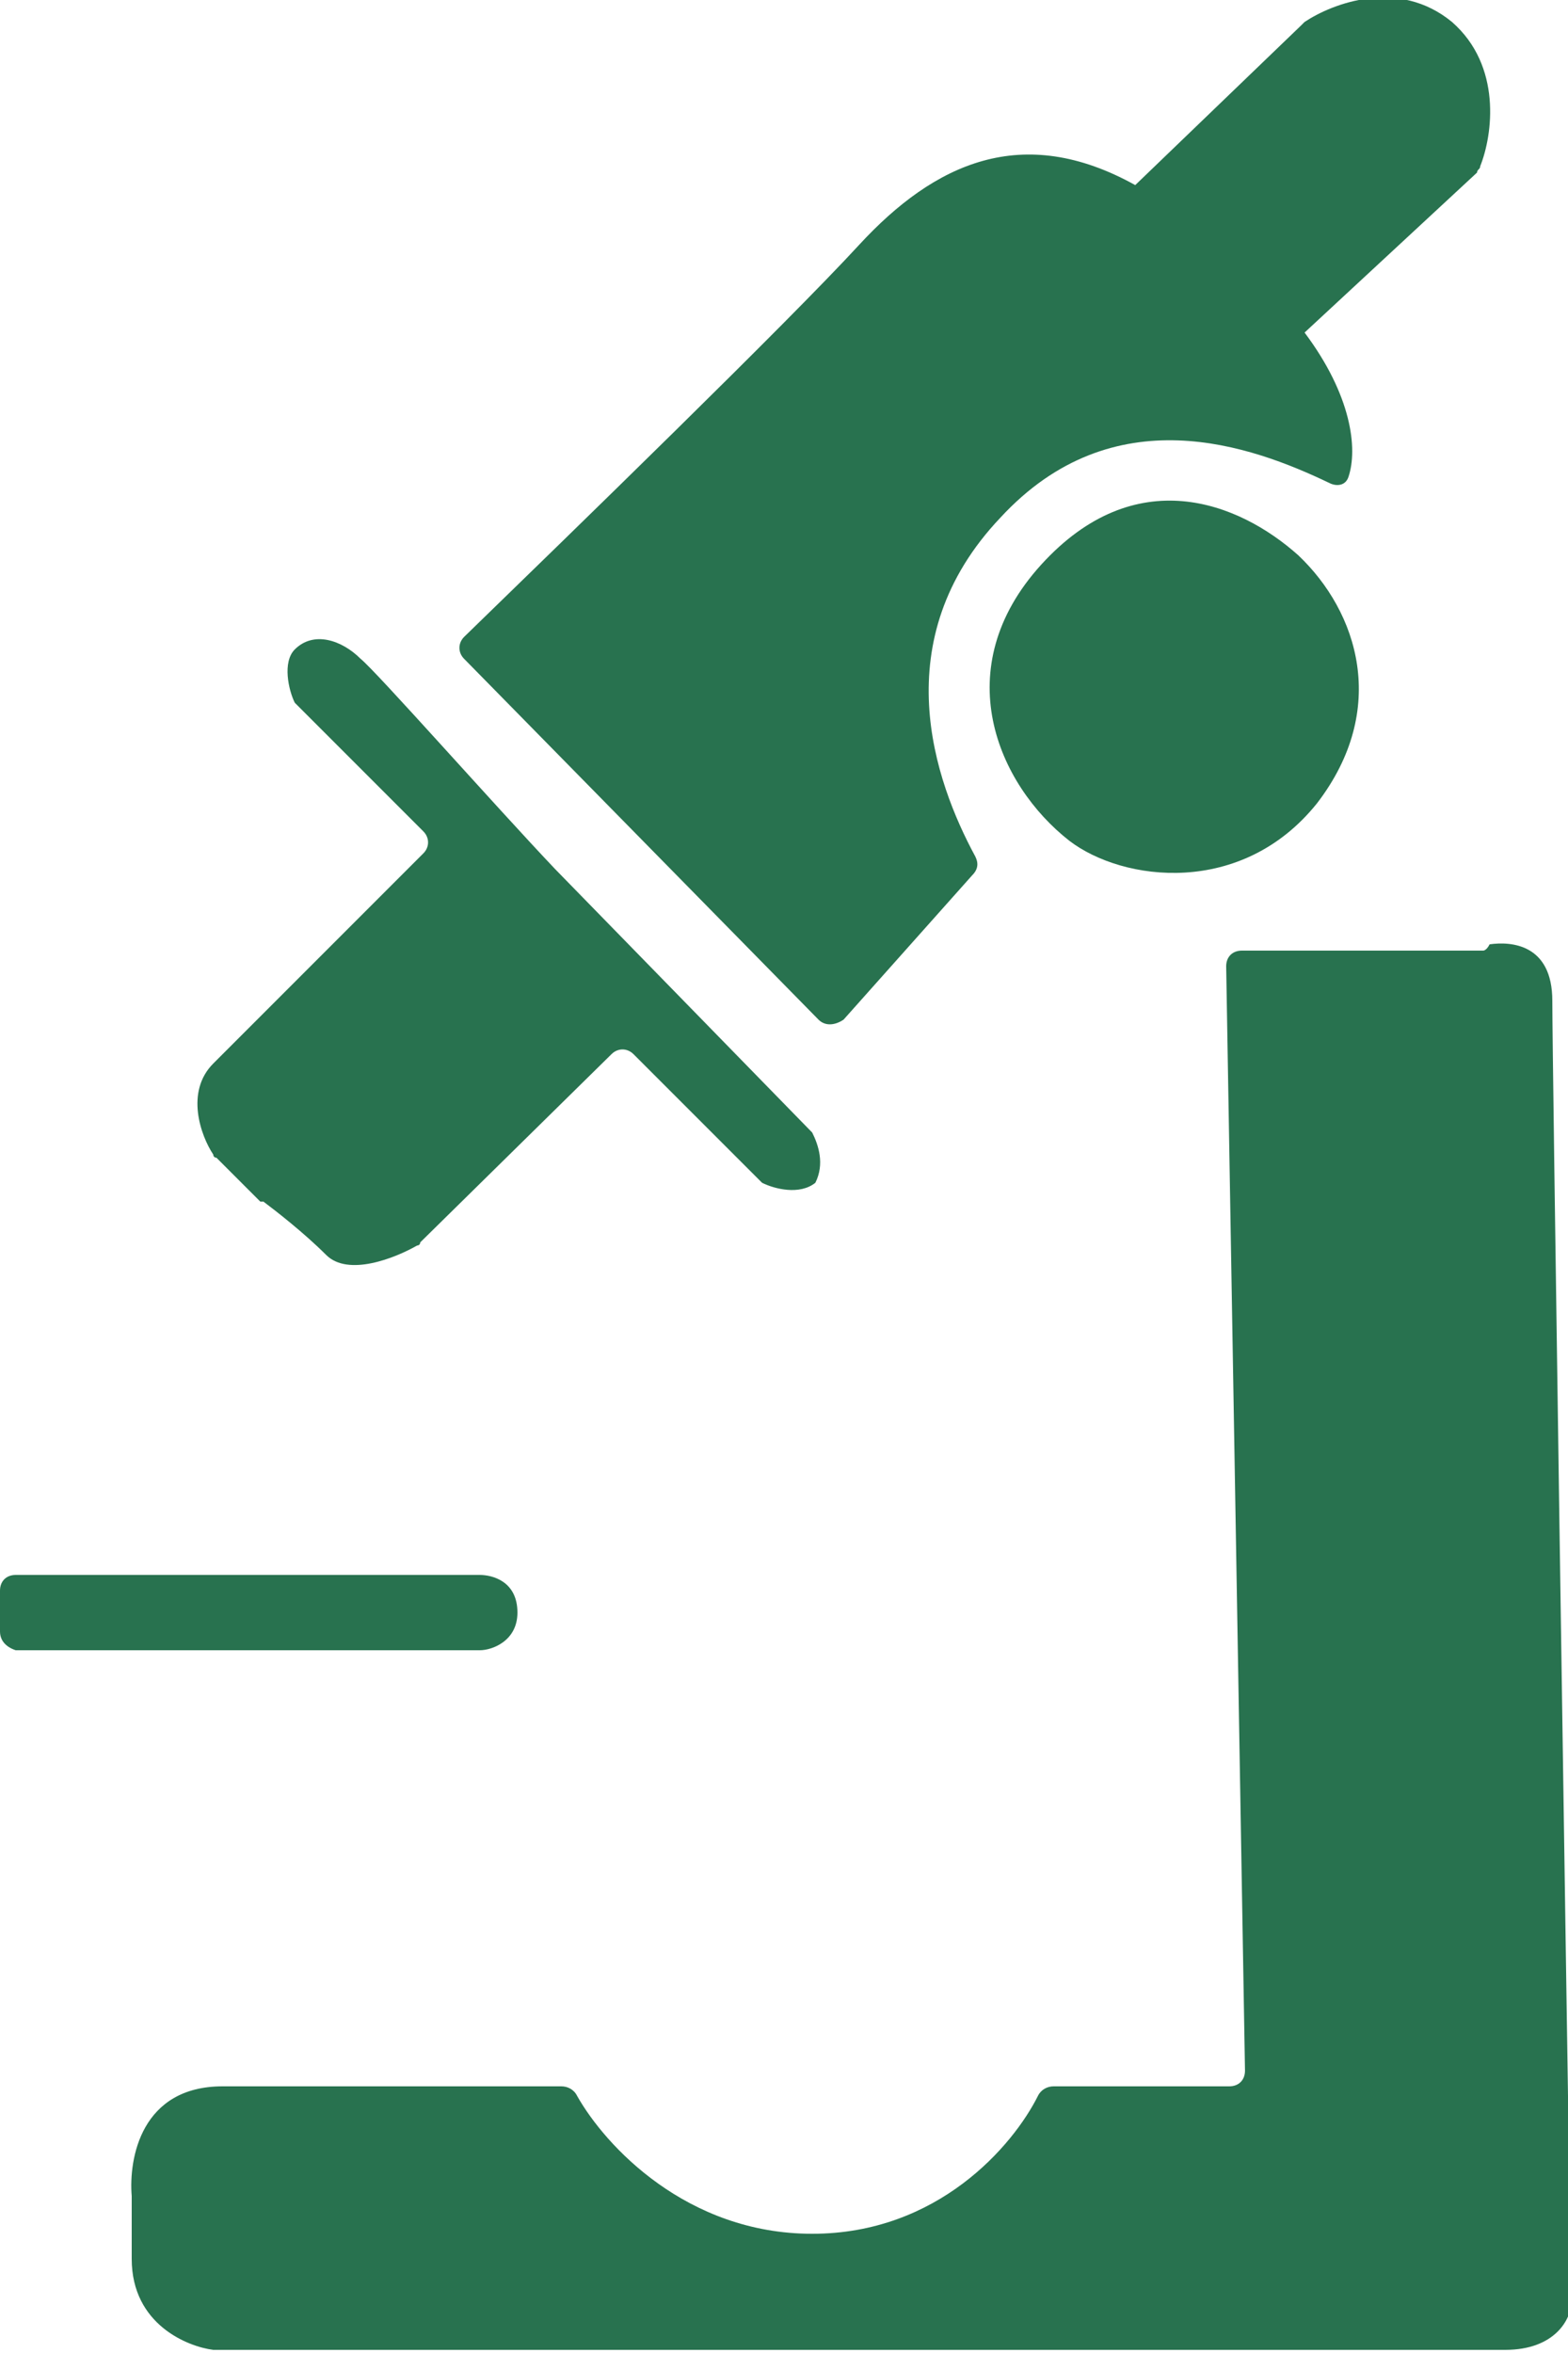 <?xml version="1.0" encoding="utf-8"?>
<!-- Generator: Adobe Illustrator 27.0.1, SVG Export Plug-In . SVG Version: 6.00 Build 0)  -->
<svg version="1.1" id="Layer_1" xmlns="http://www.w3.org/2000/svg" xmlns:xlink="http://www.w3.org/1999/xlink" x="0px" y="0px"
	 viewBox="0 0 50 75" style="enable-background:new 0 0 50 75;" xml:space="preserve">
<style type="text/css">
	.st0{fill:#28724F;}
</style>
<path class="st0" d="M26.1,32.5L14.8,21c-0.2-0.2-0.2-0.5,0-0.7c3.5-3.4,10.3-10,12.6-12.5c2.4-2.6,5.2-3.9,8.8-1.9l5.3-5.1
	c0,0,0,0,0.1-0.1c0.9-0.6,3-1.4,4.7,0c1.6,1.4,1.3,3.6,0.9,4.6c0,0.1-0.1,0.1-0.1,0.2l-5.5,5.1c1.5,2,1.7,3.7,1.4,4.6
	c-0.1,0.3-0.4,0.3-0.6,0.2c-2.5-1.2-6.9-2.8-10.5,1.1c-3.7,3.9-2.1,8.4-0.8,10.8c0.1,0.2,0.1,0.4-0.1,0.6l-4.1,4.6
	C26.6,32.7,26.3,32.7,26.1,32.5z"/>
<path class="st0" d="M33.2,18c3-3.3,6.3-2,8.2-0.3c1.9,1.8,2.9,4.9,0.6,7.9c-2.4,3-6.2,2.5-7.9,1.2C31.8,25,30.2,21.3,33.2,18z"/>
<path class="st0" d="M25.9,36.1l-8.2-8.4c-1.9-2-5.7-6.3-6.2-6.7c-0.6-0.6-1.5-0.9-2.1-0.3c-0.4,0.4-0.2,1.3,0,1.7
	c0,0,0.1,0.1,0.1,0.1l4,4c0.2,0.2,0.2,0.5,0,0.7l-6.7,6.7c-0.9,0.9-0.4,2.3,0,2.9c0,0,0,0.1,0.1,0.1l1.4,1.4c0,0,0,0,0.1,0
	c0.4,0.3,1.3,1,2,1.7c0.7,0.7,2.2,0.1,2.9-0.3c0,0,0.1,0,0.1-0.1l6.1-6c0.2-0.2,0.5-0.2,0.7,0l4,4c0,0,0.1,0.1,0.1,0.1
	c0.4,0.2,1.2,0.4,1.7,0C26.3,37.1,26.1,36.5,25.9,36.1C25.9,36.1,25.9,36.1,25.9,36.1z"/>
<path class="st0" d="M47.3,30.3h-7.7c-0.3,0-0.5,0.2-0.5,0.5L39.7,66c0,0.3-0.2,0.5-0.5,0.5h-5.6c-0.2,0-0.4,0.1-0.5,0.3
	c-0.8,1.6-3.2,4.4-7.2,4.4c-4,0-6.6-2.8-7.5-4.4c-0.1-0.2-0.3-0.3-0.5-0.3H7.1c-2.6,0-3,2.3-2.9,3.5v2c0,2.1,1.8,2.8,2.6,2.9h41.2
	c1.6,0,2.1-1,2.1-1.5c-0.2-13.1-0.6-39.6-0.6-41.5c0-1.8-1.3-1.9-2-1.8C47.4,30.3,47.3,30.3,47.3,30.3z"/>
<path class="st0" d="M0,52v-1.3c0-0.3,0.2-0.5,0.5-0.5h14.8c0.4,0,1.2,0.2,1.2,1.2c0,0.9-0.8,1.2-1.2,1.2H0.5C0.2,52.5,0,52.3,0,52z
	"/>
</svg>
